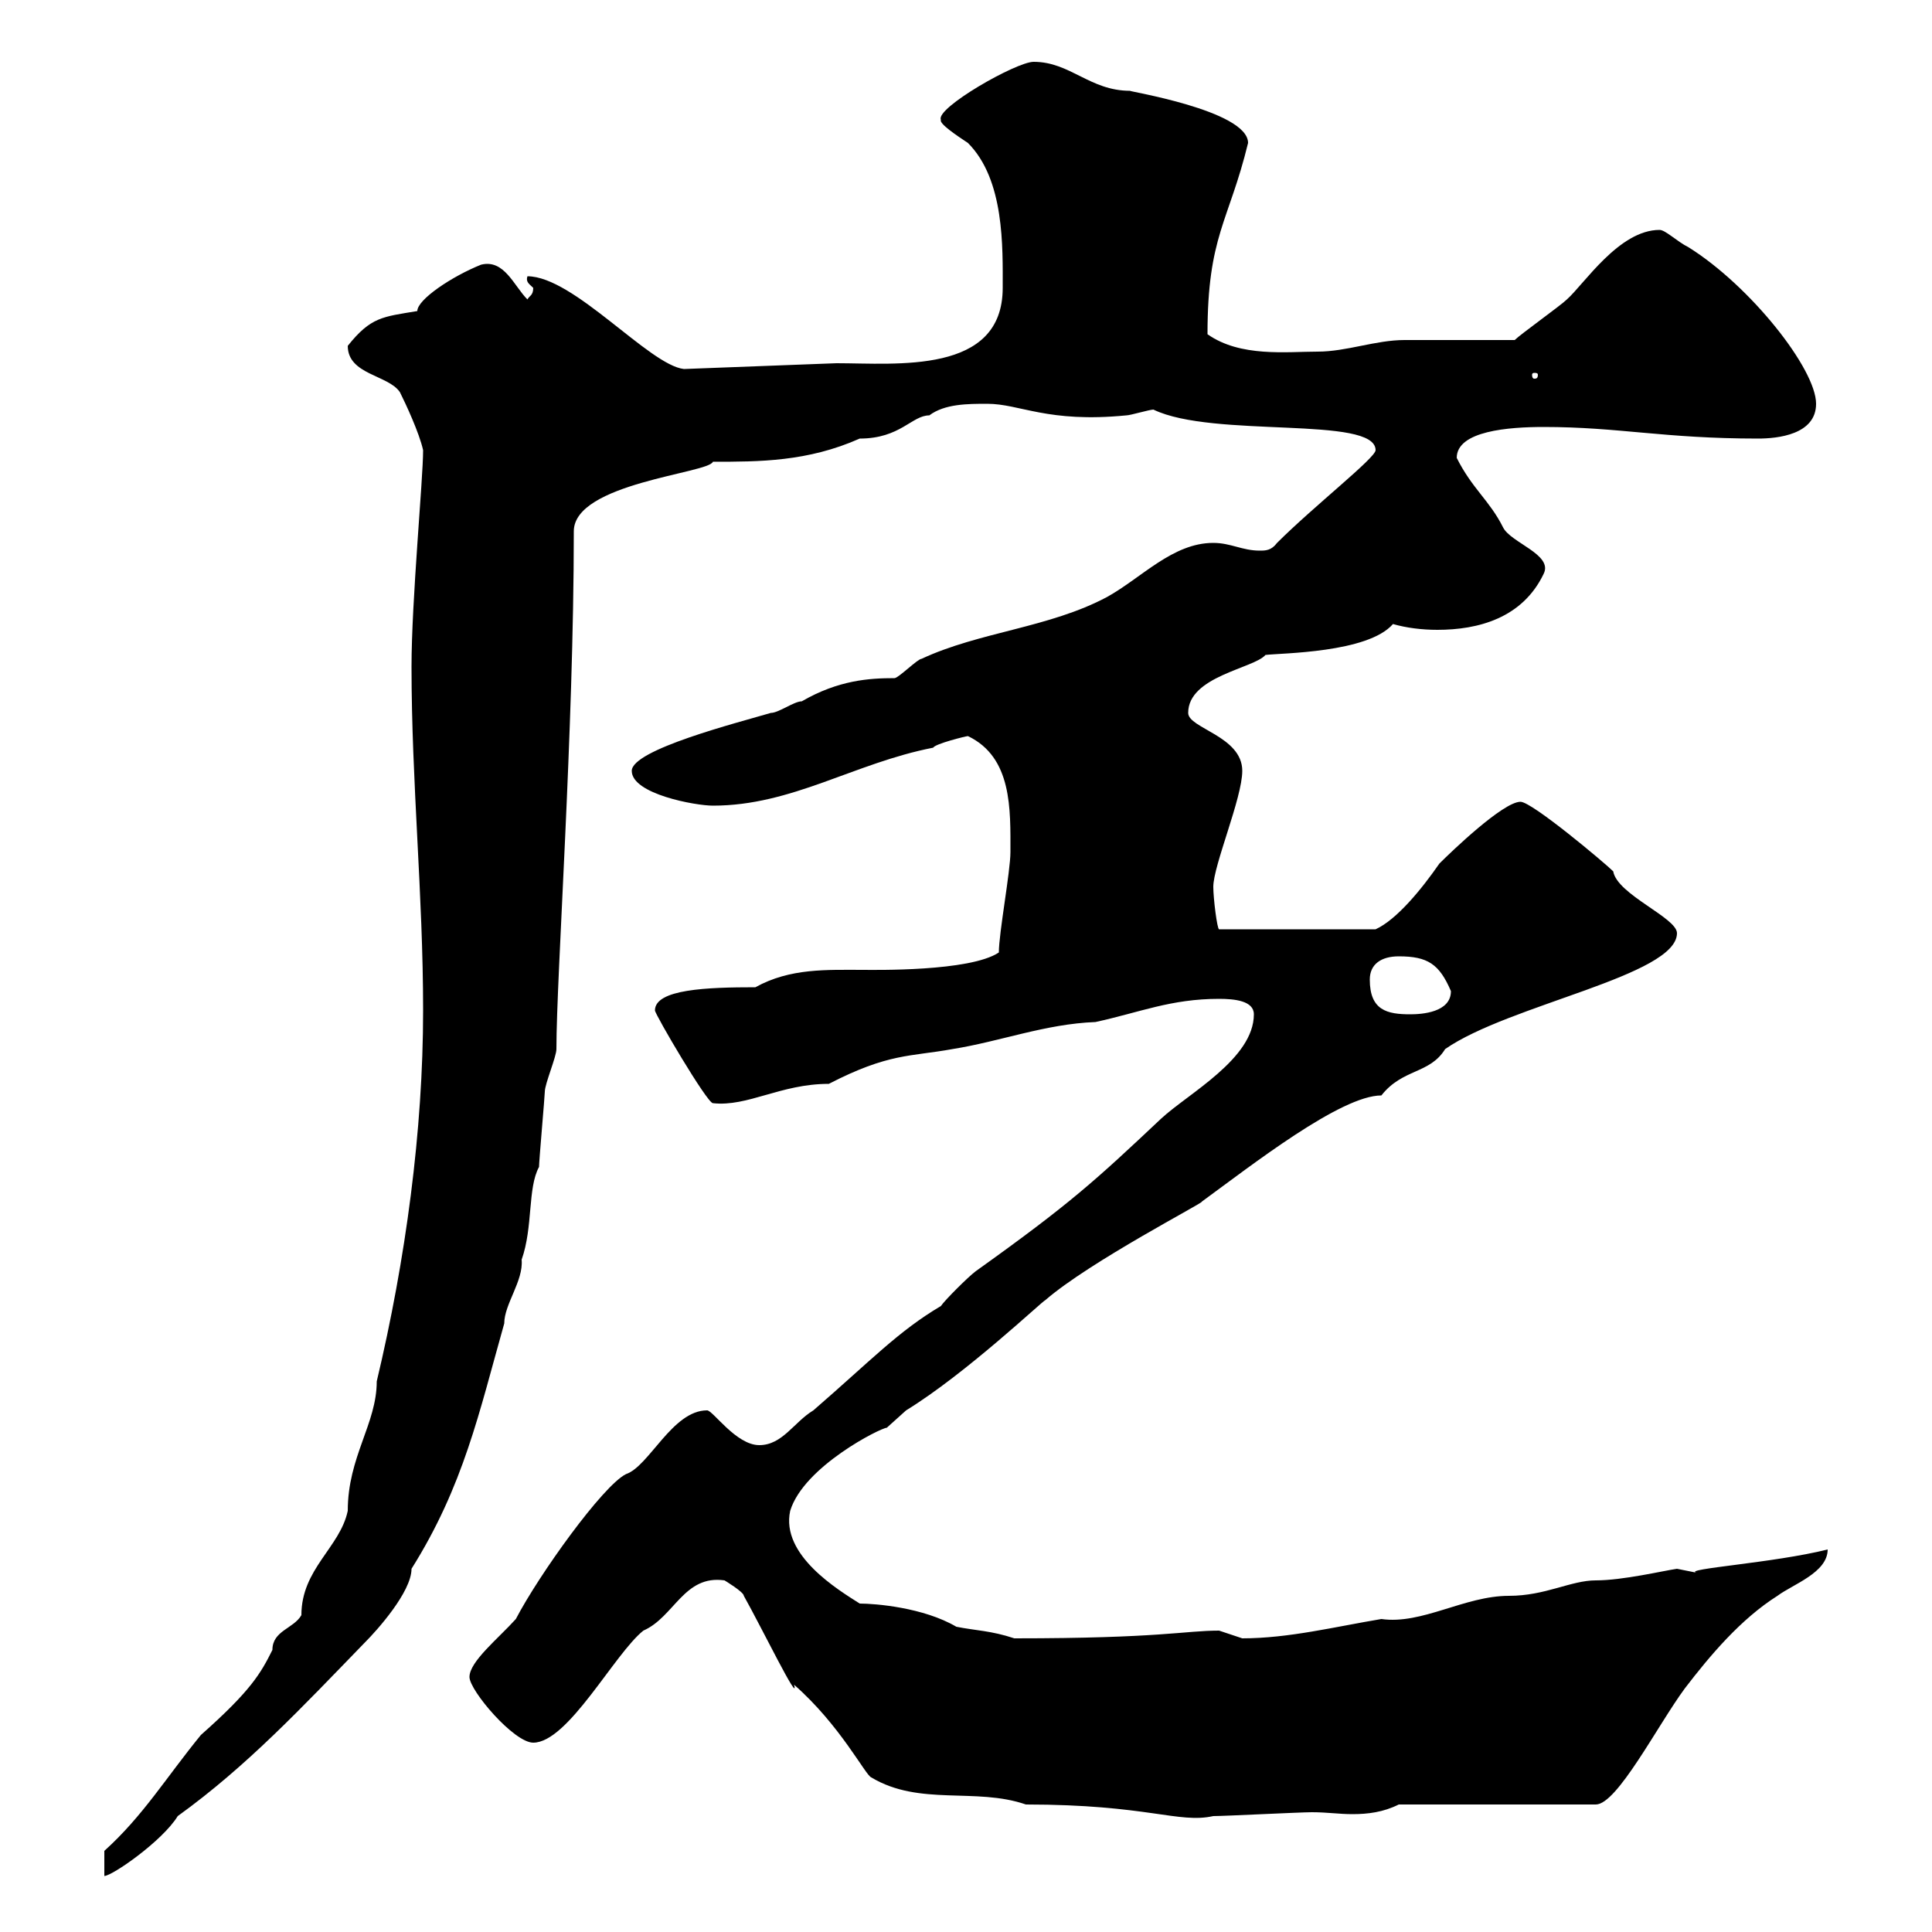 <svg xmlns="http://www.w3.org/2000/svg" xmlns:xlink="http://www.w3.org/1999/xlink" width="300" height="300"><path d="M16.20 287.40L16.20 291.30C17.40 291.30 25.20 285.90 27.60 282C38.40 274.20 46.80 265.20 56.70 255C58.50 253.20 63.90 247.20 63.90 243.60C72 230.70 74.40 219.30 78.30 205.50C78.30 202.50 81.30 198.90 81 195.60C82.80 190.50 81.90 184.50 83.70 181.20C83.70 180.30 84.60 170.10 84.60 169.50C84.60 168.30 86.40 164.10 86.40 162.90C86.40 151.50 89.10 113.70 89.10 82.50C89.10 75 110.10 73.50 110.70 71.70C117.90 71.70 125.40 71.70 133.50 68.10C139.80 68.10 141.60 64.50 144.30 64.50C146.70 62.70 150.30 62.70 153.30 62.70C158.40 62.70 162.60 65.70 174.90 64.50C175.50 64.50 178.50 63.60 179.10 63.60C188.40 68.10 213.60 64.50 213.60 69.90C213.60 71.10 204 78.60 198.30 84.30C197.40 85.50 196.50 85.50 195.60 85.50C192.90 85.50 191.10 84.30 188.40 84.30C182.10 84.30 177.30 89.70 171.90 92.70C162.90 97.50 152.10 98.10 143.10 102.30C142.50 102.30 139.50 105.30 138.90 105.30C135 105.30 130.20 105.60 124.50 108.90C123.30 108.90 120.90 110.70 119.70 110.70C114.60 112.20 98.10 116.40 98.10 119.70C98.10 123.30 108 125.10 110.70 125.10C123 125.10 132.60 118.50 144.90 116.10C145.20 115.50 150 114.30 150.30 114.30C157.20 117.60 156.90 125.70 156.90 132.30C156.90 135.30 155.10 144.90 155.10 147.90C150.60 150.90 135.60 150.60 134.10 150.60C128.40 150.60 122.70 150.30 117.30 153.30C109.80 153.30 101.70 153.60 101.70 156.90C101.70 157.50 109.80 171.30 110.70 171.30C116.10 171.90 121.20 168.30 128.70 168.30C138 163.50 141.30 164.10 147.90 162.90C155.40 161.70 162.30 159 170.10 158.70C177 157.20 181.80 155.10 189.30 155.10C191.70 155.10 194.70 155.40 194.70 157.50C194.70 164.40 184.50 169.80 180.30 173.70C170.10 183.30 166.20 186.90 151.50 197.40C150.30 198.30 146.70 201.90 146.10 202.80C139.50 206.70 135.30 211.20 126.30 219C123.30 220.80 121.50 224.40 117.90 224.40C114.30 224.40 110.70 219 109.80 219C104.40 219 100.80 227.70 97.20 228.90C93.60 230.70 83.70 244.50 80.10 251.40C77.40 254.40 72.90 258 72.90 260.40C72.90 262.50 79.80 270.60 82.80 270.60C88.20 270.60 95.40 256.80 99.90 253.20C104.70 251.10 106.20 244.50 112.50 245.40C112.50 245.40 115.50 247.20 115.50 247.80C118.20 252.60 124.20 264.90 123.30 261.60C130.50 267.90 134.40 275.70 135.30 276C142.80 280.50 151.50 277.50 159.30 280.20C178.20 280.20 183 283.20 188.40 282C190.20 282 201.90 281.40 203.70 281.40C206.10 281.40 207.90 281.70 210 281.70C212.40 281.70 214.80 281.40 217.20 280.20L247.80 280.20C251.10 280.20 257.40 267.90 261.60 262.20C265.50 257.10 270.30 251.40 276 247.80C278.40 246 283.80 244.20 283.80 240.60C275.40 242.70 261.30 243.60 263.40 244.20C263.40 244.20 260.40 243.60 260.40 243.60C258.30 243.90 252 245.40 247.80 245.40C243.90 245.40 240 247.80 234.30 247.80C227.40 247.80 220.80 252.30 214.50 251.40C207.30 252.60 200.10 254.40 192.90 254.40C192.90 254.40 189.30 253.20 189.30 253.20C183.90 253.20 180.30 254.40 157.50 254.40C153.90 253.20 151.50 253.20 148.50 252.60C143.40 249.60 135.90 249 133.50 249C130.20 246.90 121.20 241.50 122.70 234.60C124.80 227.70 136.80 221.70 137.70 221.70C137.70 221.70 140.70 219 140.70 219C150 213.30 162 201.90 162.30 201.90C169.20 195.90 187.20 186.60 186.60 186.60C194.40 180.90 208.20 170.10 214.50 170.10C217.80 165.90 222 166.80 224.40 162.90C234.30 156 260.40 151.50 260.40 144.90C260.40 142.50 251.10 138.90 250.50 135.30C249.30 134.10 237.90 124.50 236.10 124.50C233.40 124.50 225.30 132.30 223.50 134.10C220.80 138 216.90 142.80 213.60 144.30L189.30 144.30C189 144.30 188.40 139.50 188.40 137.70C188.40 134.40 192.90 123.90 192.90 119.70C192.90 114.30 184.50 113.10 184.50 110.70C184.50 105 194.70 103.80 196.50 101.70C198.90 101.40 212.40 101.40 216.30 96.90C218.40 97.50 220.80 97.80 223.20 97.80C229.50 97.80 236.40 96 239.70 89.10C241.20 86.10 234.60 84.30 233.40 81.90C231.30 77.70 228.60 75.90 226.20 71.10C226.20 66.90 234.30 66.30 239.70 66.30C251.40 66.30 258.30 68.10 273 68.10C276 68.10 282 67.50 282 62.70C282 57.30 271.80 44.40 262.20 38.40C260.40 37.50 258.60 35.70 257.70 35.70C251.40 35.70 246 44.10 243.30 46.50C242.40 47.40 236.10 51.90 235.20 52.80C232.50 52.80 220.80 52.80 218.10 52.80C213.60 52.80 209.10 54.60 204.60 54.60C199.80 54.60 192.60 55.50 187.50 51.90C187.50 36.60 190.80 34.50 193.80 22.20C193.80 17.10 174.60 14.10 175.50 14.10C169.20 14.10 166.20 9.60 160.50 9.60C157.80 9.60 145.20 16.80 146.10 18.60C145.80 19.20 148.50 21 150.30 22.20C156 27.90 155.70 38.40 155.70 44.70C155.70 58.20 139.20 56.40 129.90 56.40L106.20 57.30C100.80 56.70 89.10 42.90 81.90 42.90C81.60 43.80 82.20 44.10 82.80 44.70C82.80 45.90 82.20 45.90 81.90 46.50C79.80 44.40 78.30 40.20 74.70 41.10C70.20 42.90 64.80 46.50 64.80 48.30C59.40 49.20 57.60 49.20 54 53.70C54 58.20 60.30 58.20 62.10 60.90C63 62.70 65.10 67.20 65.70 69.90C65.70 74.40 63.90 93.30 63.90 103.50C63.90 121.50 65.70 138.90 65.70 156.90C65.70 175.50 63 195.60 58.50 214.50C58.50 221.10 54 226.20 54 234.60C52.80 240.30 46.80 243.60 46.80 250.80C45.60 252.90 42.30 253.20 42.30 256.20C40.50 259.80 39 262.50 31.20 269.40C25.80 276 22.20 282 16.20 287.40ZM212.70 152.10C212.70 149.70 214.50 148.50 217.20 148.50C221.70 148.50 223.50 149.70 225.30 153.90C225.30 157.20 220.80 157.50 219 157.50C215.40 157.50 212.70 156.90 212.70 152.10ZM238.80 58.20C238.80 58.80 238.50 58.80 238.20 58.80C238.20 58.80 237.90 58.80 237.90 58.20C237.90 57.90 238.20 57.90 238.20 57.90C238.50 57.90 238.80 57.90 238.80 58.20Z"/></svg>